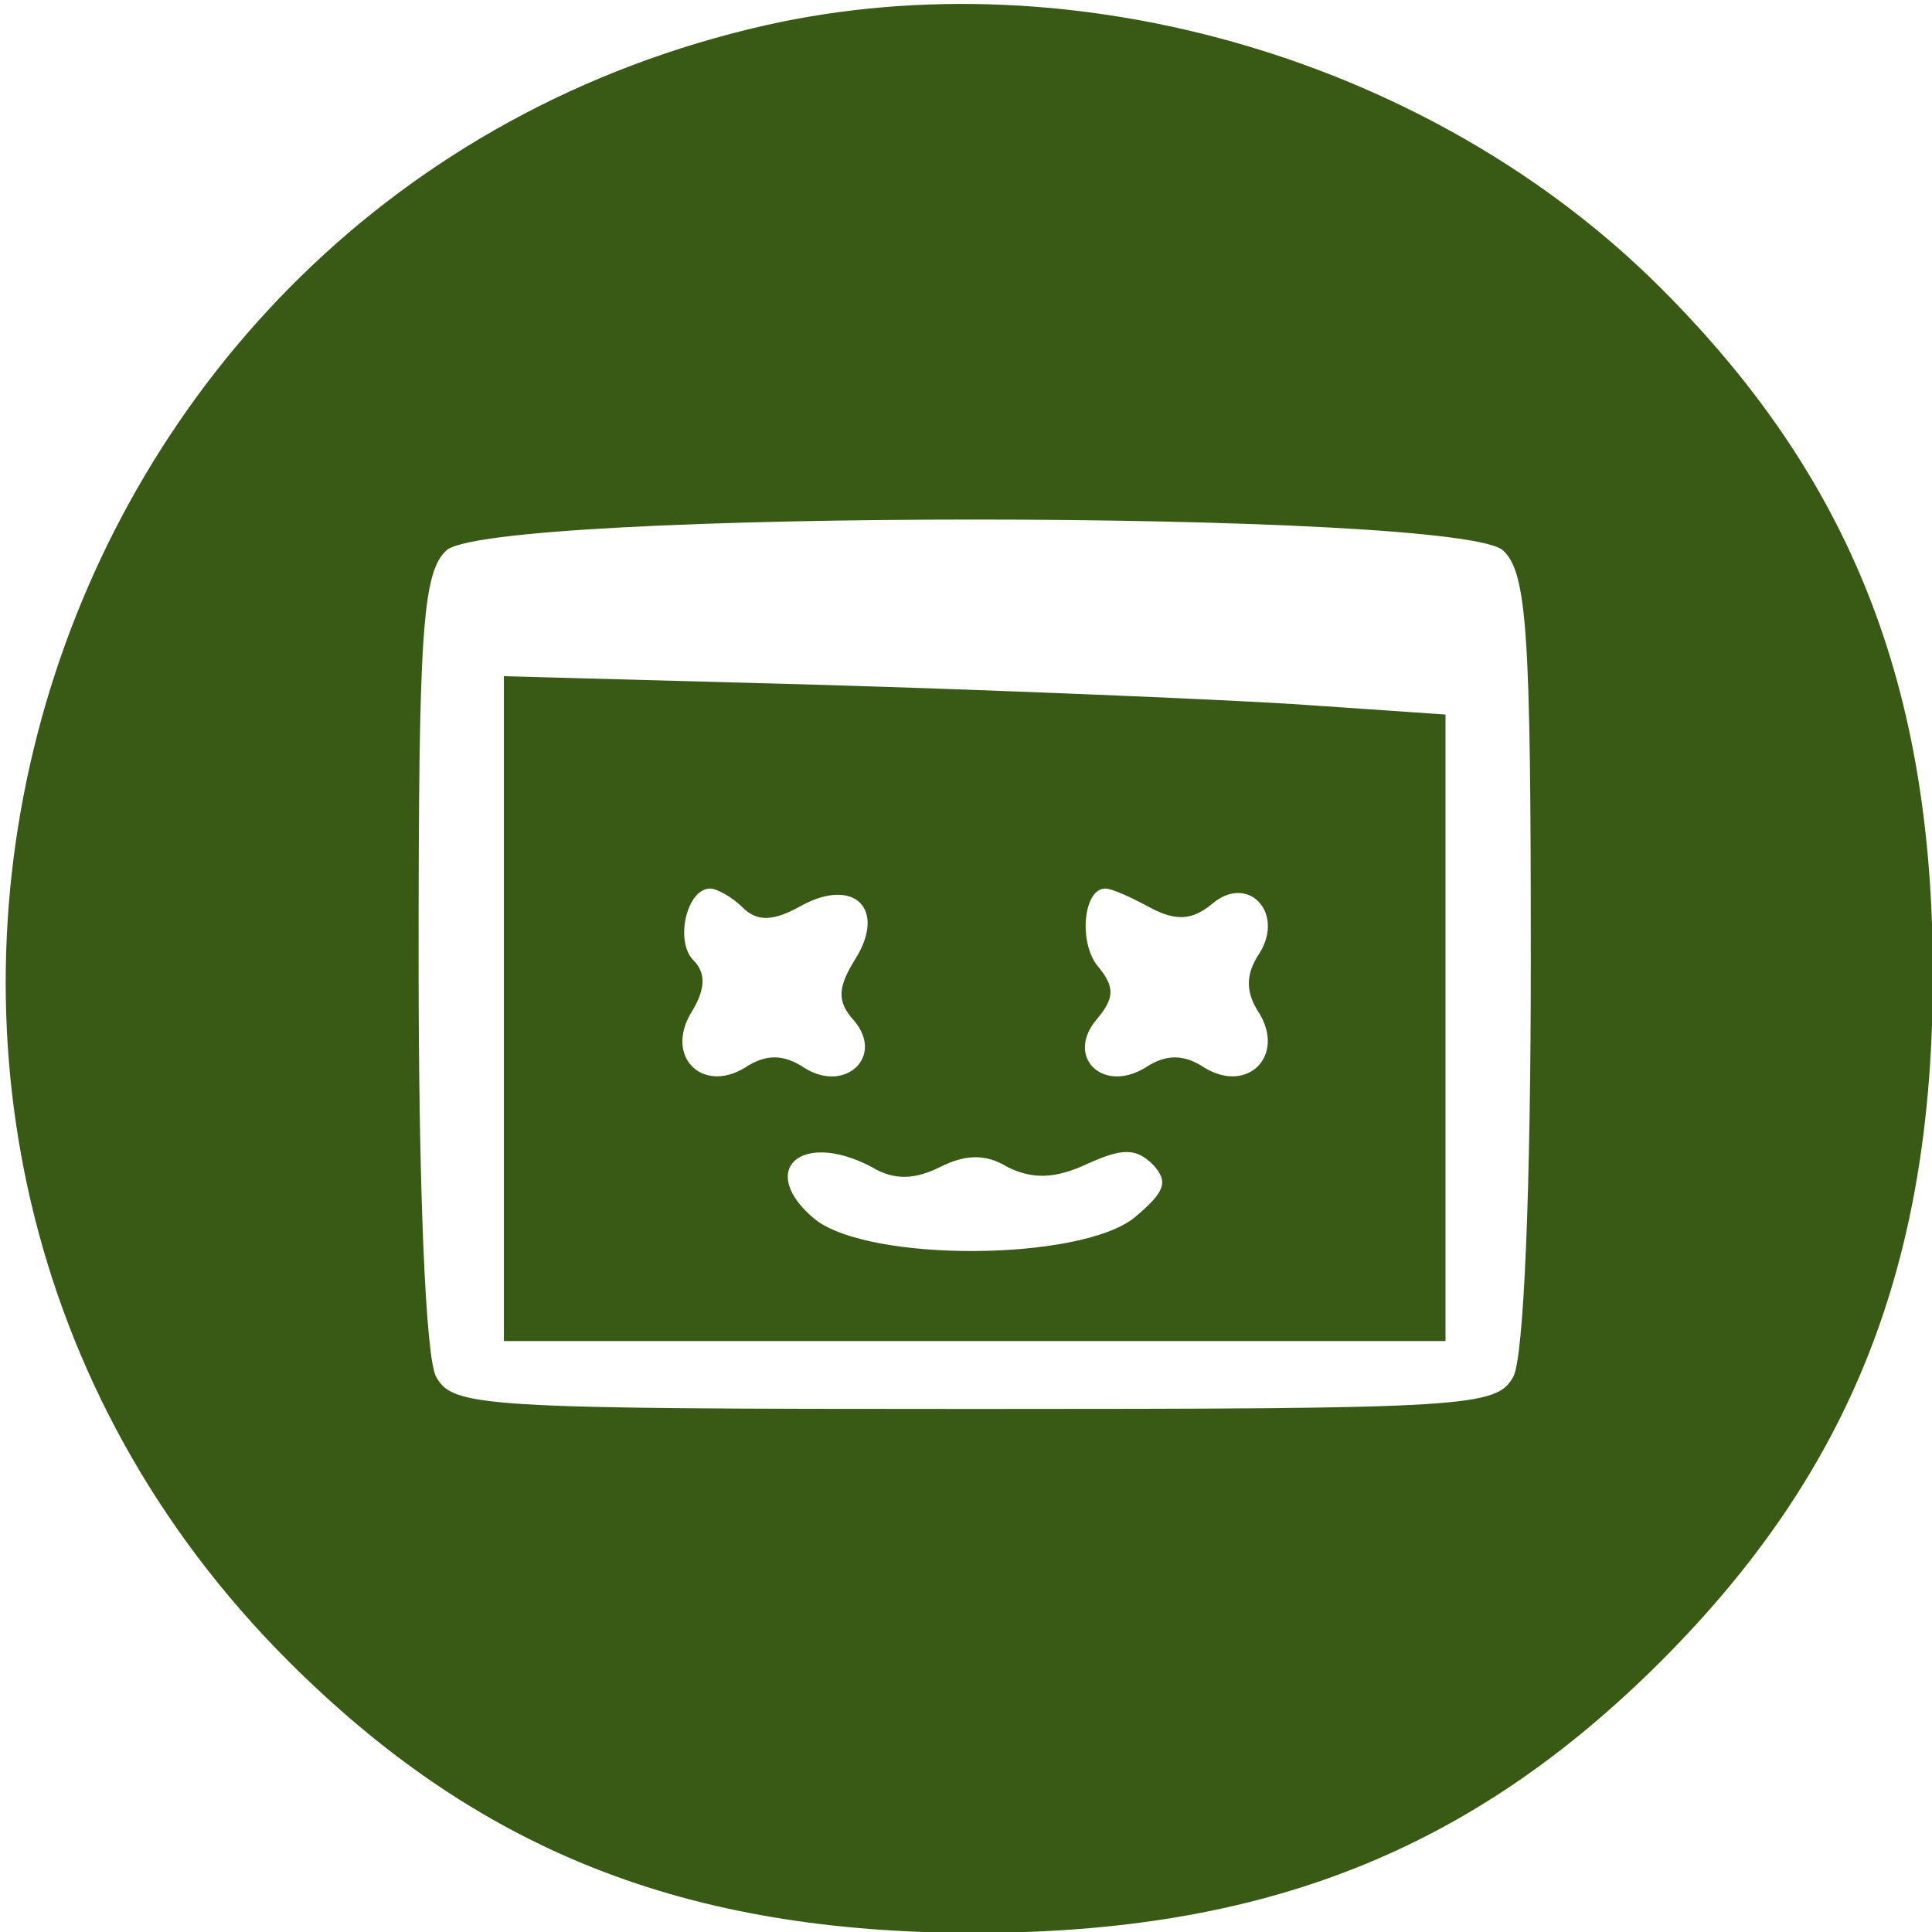 <?xml version="1.0" standalone="no"?>
<!DOCTYPE svg PUBLIC "-//W3C//DTD SVG 20010904//EN"
 "http://www.w3.org/TR/2001/REC-SVG-20010904/DTD/svg10.dtd">
<svg version="1.0" xmlns="http://www.w3.org/2000/svg"
 width="111pt" height="111pt" viewBox="0 0 111 111"
 preserveAspectRatio="xMidYMid meet">

<g transform="translate(0,111) scale(0.1,-0.1)">
<path d="M440 1095 c-428 -97 -583 -630 -274 -939 109 -109 228 -156 394 -156
166 0 285 47 394 156 109 109 156 228 156 394 0 166 -47 285 -156 394 -131
131 -336 191 -514 151z m424 -301 c14 -13 16 -49 16 -235 0 -133 -4 -228 -10
-240 -10 -18 -24 -19 -310 -19 -286 0 -300 1 -310 19 -6 12 -10 107 -10 240 0
186 2 222 16 235 23 24 585 24 608 0z"
fill="#385A15" stroke="#385A15"/>

<path d="M290 530 l0 -190 270 0 270 0 0 179 0 180 -87 6 c-49 3 -170 8 -270
11 l-183 5 0 -191z m137 59 c8 -8 17 -8 33 1 31 17 50 -2 32 -31 -10 -16 -11
-24 -1 -35 18 -21 -5 -43 -29 -28 -12 8 -22 8 -34 0 -25 -15 -47 7 -31 33 8
13 8 22 1 29 -11 11 -4 42 10 42 4 0 13 -5 19 -11z m234 0 c15 -8 24 -7 35 2
21 18 43 -5 28 -29 -8 -12 -8 -22 0 -34 15 -25 -7 -47 -32 -32 -12 8 -22 8
-34 0 -25 -15 -47 7 -28 29 10 12 10 18 0 30 -11 14 -8 45 5 45 4 0 15 -5 26
-11z m-160 -149 c13 -8 25 -7 39 0 14 7 26 8 39 0 14 -7 27 -7 46 2 20 9 28 9
38 -1 9 -10 7 -16 -11 -31 -31 -25 -152 -26 -184 -1 -34 28 -9 53 33 31z"
fill="#385A15" stroke="#385A15"/>
</g>
</svg>
